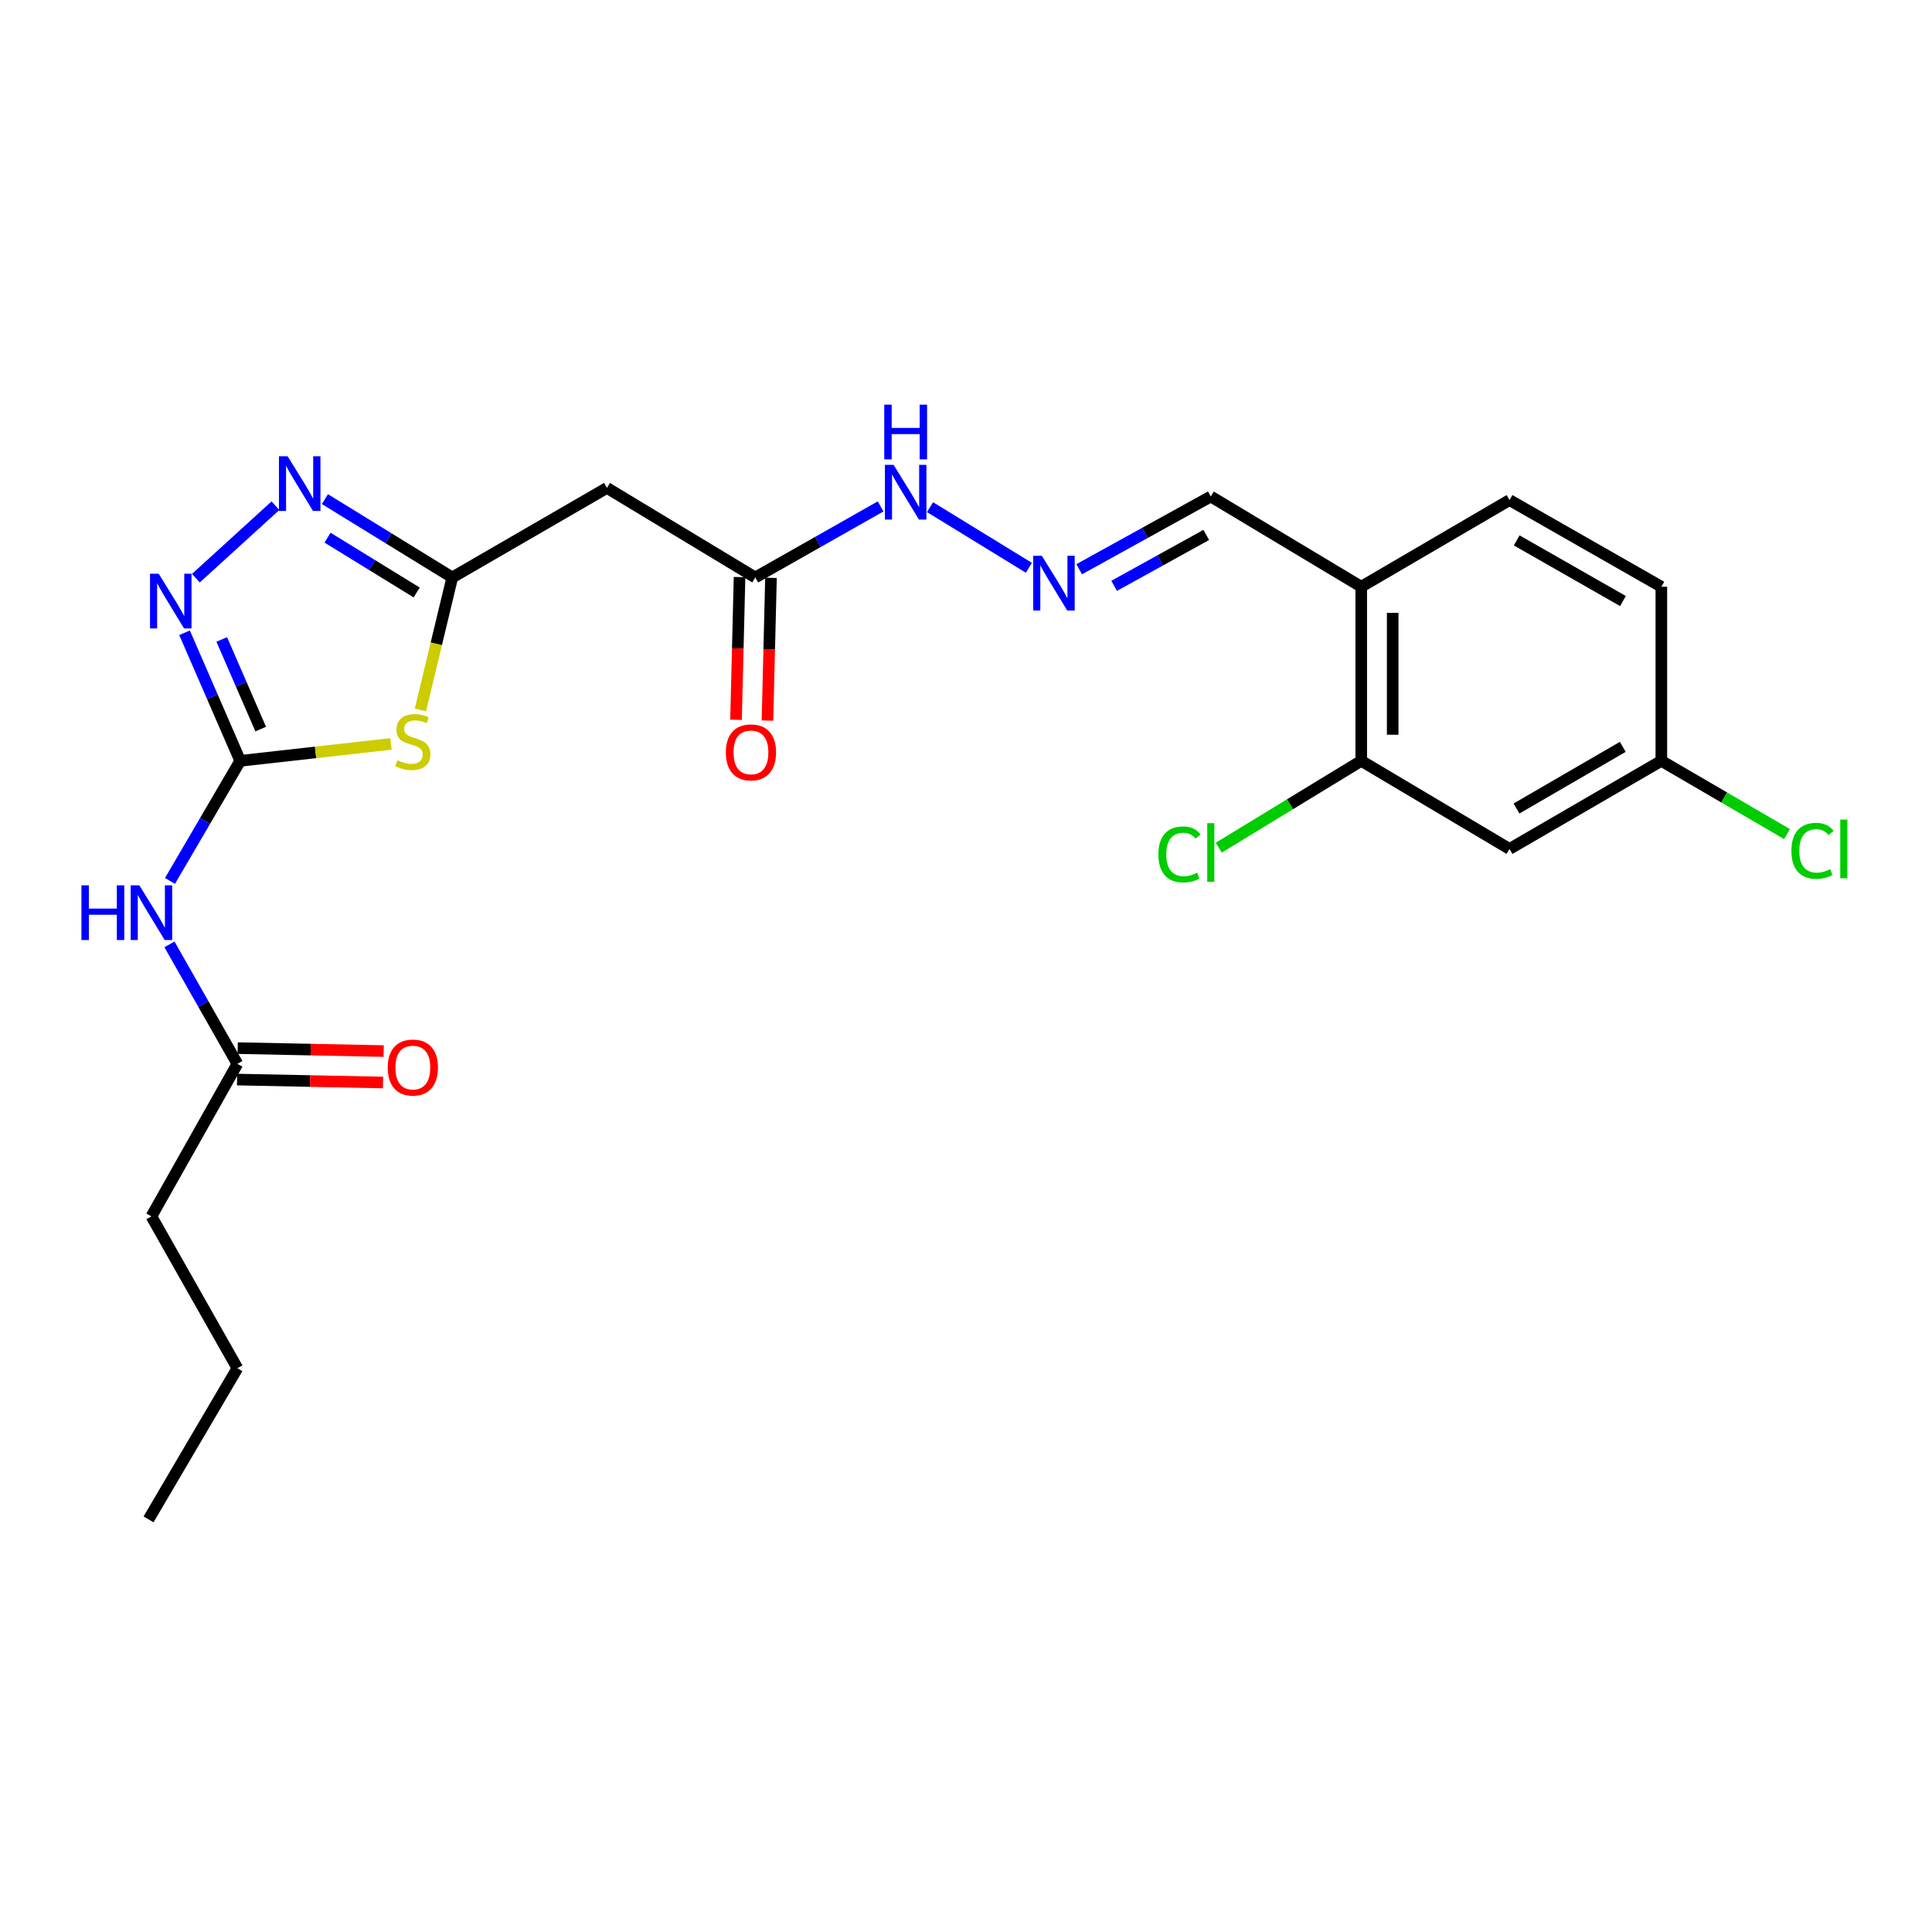 <?xml version='1.0' encoding='iso-8859-1'?>
<svg version='1.1' baseProfile='full'
              xmlns='http://www.w3.org/2000/svg'
                      xmlns:rdkit='http://www.rdkit.org/xml'
                      xmlns:xlink='http://www.w3.org/1999/xlink'
                  xml:space='preserve'
width='1000px' height='1000px' viewBox='0 0 1000 1000'>
<!-- END OF HEADER -->
<rect style='opacity:1.0;fill:#FFFFFF;stroke:none' width='1000' height='1000' x='0' y='0'> </rect>
<path class='bond-0' d='M 124.334,393.809 L 163.347,389.431' style='fill:none;fill-rule:evenodd;stroke:#000000;stroke-width:6px;stroke-linecap:butt;stroke-linejoin:miter;stroke-opacity:1' />
<path class='bond-0' d='M 163.347,389.431 L 202.361,385.052' style='fill:none;fill-rule:evenodd;stroke:#CCCC00;stroke-width:6px;stroke-linecap:butt;stroke-linejoin:miter;stroke-opacity:1' />
<path class='bond-1' d='M 124.334,393.809 L 109.928,360.667' style='fill:none;fill-rule:evenodd;stroke:#000000;stroke-width:6px;stroke-linecap:butt;stroke-linejoin:miter;stroke-opacity:1' />
<path class='bond-1' d='M 109.928,360.667 L 95.522,327.525' style='fill:none;fill-rule:evenodd;stroke:#0000FF;stroke-width:6px;stroke-linecap:butt;stroke-linejoin:miter;stroke-opacity:1' />
<path class='bond-1' d='M 134.94,377.378 L 124.856,354.178' style='fill:none;fill-rule:evenodd;stroke:#000000;stroke-width:6px;stroke-linecap:butt;stroke-linejoin:miter;stroke-opacity:1' />
<path class='bond-1' d='M 124.856,354.178 L 114.772,330.979' style='fill:none;fill-rule:evenodd;stroke:#0000FF;stroke-width:6px;stroke-linecap:butt;stroke-linejoin:miter;stroke-opacity:1' />
<path class='bond-4' d='M 124.334,393.809 L 106.161,424.888' style='fill:none;fill-rule:evenodd;stroke:#000000;stroke-width:6px;stroke-linecap:butt;stroke-linejoin:miter;stroke-opacity:1' />
<path class='bond-4' d='M 106.161,424.888 L 87.988,455.967' style='fill:none;fill-rule:evenodd;stroke:#0000FF;stroke-width:6px;stroke-linecap:butt;stroke-linejoin:miter;stroke-opacity:1' />
<path class='bond-2' d='M 217.607,367.478 L 225.848,333.186' style='fill:none;fill-rule:evenodd;stroke:#CCCC00;stroke-width:6px;stroke-linecap:butt;stroke-linejoin:miter;stroke-opacity:1' />
<path class='bond-2' d='M 225.848,333.186 L 234.09,298.893' style='fill:none;fill-rule:evenodd;stroke:#000000;stroke-width:6px;stroke-linecap:butt;stroke-linejoin:miter;stroke-opacity:1' />
<path class='bond-3' d='M 101.385,299.27 L 142.568,261.753' style='fill:none;fill-rule:evenodd;stroke:#0000FF;stroke-width:6px;stroke-linecap:butt;stroke-linejoin:miter;stroke-opacity:1' />
<path class='bond-5' d='M 234.09,298.893 L 314.157,252.547' style='fill:none;fill-rule:evenodd;stroke:#000000;stroke-width:6px;stroke-linecap:butt;stroke-linejoin:miter;stroke-opacity:1' />
<path class='bond-24' d='M 234.09,298.893 L 201.137,278.62' style='fill:none;fill-rule:evenodd;stroke:#000000;stroke-width:6px;stroke-linecap:butt;stroke-linejoin:miter;stroke-opacity:1' />
<path class='bond-24' d='M 201.137,278.62 L 168.183,258.347' style='fill:none;fill-rule:evenodd;stroke:#0000FF;stroke-width:6px;stroke-linecap:butt;stroke-linejoin:miter;stroke-opacity:1' />
<path class='bond-24' d='M 215.675,306.675 L 192.607,292.484' style='fill:none;fill-rule:evenodd;stroke:#000000;stroke-width:6px;stroke-linecap:butt;stroke-linejoin:miter;stroke-opacity:1' />
<path class='bond-24' d='M 192.607,292.484 L 169.54,278.293' style='fill:none;fill-rule:evenodd;stroke:#0000FF;stroke-width:6px;stroke-linecap:butt;stroke-linejoin:miter;stroke-opacity:1' />
<path class='bond-8' d='M 87.709,488.813 L 105.289,519.728' style='fill:none;fill-rule:evenodd;stroke:#0000FF;stroke-width:6px;stroke-linecap:butt;stroke-linejoin:miter;stroke-opacity:1' />
<path class='bond-8' d='M 105.289,519.728 L 122.869,550.644' style='fill:none;fill-rule:evenodd;stroke:#000000;stroke-width:6px;stroke-linecap:butt;stroke-linejoin:miter;stroke-opacity:1' />
<path class='bond-7' d='M 314.157,252.547 L 390.924,298.893' style='fill:none;fill-rule:evenodd;stroke:#000000;stroke-width:6px;stroke-linecap:butt;stroke-linejoin:miter;stroke-opacity:1' />
<path class='bond-6' d='M 704.574,393.809 L 704.574,303.695' style='fill:none;fill-rule:evenodd;stroke:#000000;stroke-width:6px;stroke-linecap:butt;stroke-linejoin:miter;stroke-opacity:1' />
<path class='bond-6' d='M 720.852,380.292 L 720.852,317.212' style='fill:none;fill-rule:evenodd;stroke:#000000;stroke-width:6px;stroke-linecap:butt;stroke-linejoin:miter;stroke-opacity:1' />
<path class='bond-11' d='M 704.574,393.809 L 781.323,439.405' style='fill:none;fill-rule:evenodd;stroke:#000000;stroke-width:6px;stroke-linecap:butt;stroke-linejoin:miter;stroke-opacity:1' />
<path class='bond-18' d='M 704.574,393.809 L 667.699,416.279' style='fill:none;fill-rule:evenodd;stroke:#000000;stroke-width:6px;stroke-linecap:butt;stroke-linejoin:miter;stroke-opacity:1' />
<path class='bond-18' d='M 667.699,416.279 L 630.824,438.748' style='fill:none;fill-rule:evenodd;stroke:#00CC00;stroke-width:6px;stroke-linecap:butt;stroke-linejoin:miter;stroke-opacity:1' />
<path class='bond-12' d='M 390.924,298.893 L 423.361,280.506' style='fill:none;fill-rule:evenodd;stroke:#000000;stroke-width:6px;stroke-linecap:butt;stroke-linejoin:miter;stroke-opacity:1' />
<path class='bond-12' d='M 423.361,280.506 L 455.799,262.119' style='fill:none;fill-rule:evenodd;stroke:#0000FF;stroke-width:6px;stroke-linecap:butt;stroke-linejoin:miter;stroke-opacity:1' />
<path class='bond-15' d='M 382.788,298.692 L 381.876,335.63' style='fill:none;fill-rule:evenodd;stroke:#000000;stroke-width:6px;stroke-linecap:butt;stroke-linejoin:miter;stroke-opacity:1' />
<path class='bond-15' d='M 381.876,335.63 L 380.963,372.568' style='fill:none;fill-rule:evenodd;stroke:#FF0000;stroke-width:6px;stroke-linecap:butt;stroke-linejoin:miter;stroke-opacity:1' />
<path class='bond-15' d='M 399.06,299.094 L 398.148,336.032' style='fill:none;fill-rule:evenodd;stroke:#000000;stroke-width:6px;stroke-linecap:butt;stroke-linejoin:miter;stroke-opacity:1' />
<path class='bond-15' d='M 398.148,336.032 L 397.236,372.97' style='fill:none;fill-rule:evenodd;stroke:#FF0000;stroke-width:6px;stroke-linecap:butt;stroke-linejoin:miter;stroke-opacity:1' />
<path class='bond-14' d='M 122.704,558.781 L 160.479,559.544' style='fill:none;fill-rule:evenodd;stroke:#000000;stroke-width:6px;stroke-linecap:butt;stroke-linejoin:miter;stroke-opacity:1' />
<path class='bond-14' d='M 160.479,559.544 L 198.253,560.308' style='fill:none;fill-rule:evenodd;stroke:#FF0000;stroke-width:6px;stroke-linecap:butt;stroke-linejoin:miter;stroke-opacity:1' />
<path class='bond-14' d='M 123.033,542.506 L 160.808,543.27' style='fill:none;fill-rule:evenodd;stroke:#000000;stroke-width:6px;stroke-linecap:butt;stroke-linejoin:miter;stroke-opacity:1' />
<path class='bond-14' d='M 160.808,543.27 L 198.582,544.033' style='fill:none;fill-rule:evenodd;stroke:#FF0000;stroke-width:6px;stroke-linecap:butt;stroke-linejoin:miter;stroke-opacity:1' />
<path class='bond-21' d='M 122.869,550.644 L 78.377,629.59' style='fill:none;fill-rule:evenodd;stroke:#000000;stroke-width:6px;stroke-linecap:butt;stroke-linejoin:miter;stroke-opacity:1' />
<path class='bond-9' d='M 704.574,303.695 L 626.704,256.988' style='fill:none;fill-rule:evenodd;stroke:#000000;stroke-width:6px;stroke-linecap:butt;stroke-linejoin:miter;stroke-opacity:1' />
<path class='bond-16' d='M 704.574,303.695 L 781.323,258.841' style='fill:none;fill-rule:evenodd;stroke:#000000;stroke-width:6px;stroke-linecap:butt;stroke-linejoin:miter;stroke-opacity:1' />
<path class='bond-10' d='M 532.533,293.88 L 481.386,262.5' style='fill:none;fill-rule:evenodd;stroke:#0000FF;stroke-width:6px;stroke-linecap:butt;stroke-linejoin:miter;stroke-opacity:1' />
<path class='bond-13' d='M 558.583,294.634 L 592.644,275.811' style='fill:none;fill-rule:evenodd;stroke:#0000FF;stroke-width:6px;stroke-linecap:butt;stroke-linejoin:miter;stroke-opacity:1' />
<path class='bond-13' d='M 592.644,275.811 L 626.704,256.988' style='fill:none;fill-rule:evenodd;stroke:#000000;stroke-width:6px;stroke-linecap:butt;stroke-linejoin:miter;stroke-opacity:1' />
<path class='bond-13' d='M 576.675,303.233 L 600.517,290.057' style='fill:none;fill-rule:evenodd;stroke:#0000FF;stroke-width:6px;stroke-linecap:butt;stroke-linejoin:miter;stroke-opacity:1' />
<path class='bond-13' d='M 600.517,290.057 L 624.359,276.881' style='fill:none;fill-rule:evenodd;stroke:#000000;stroke-width:6px;stroke-linecap:butt;stroke-linejoin:miter;stroke-opacity:1' />
<path class='bond-25' d='M 781.323,439.405 L 859.907,393.809' style='fill:none;fill-rule:evenodd;stroke:#000000;stroke-width:6px;stroke-linecap:butt;stroke-linejoin:miter;stroke-opacity:1' />
<path class='bond-25' d='M 784.941,418.486 L 839.951,386.569' style='fill:none;fill-rule:evenodd;stroke:#000000;stroke-width:6px;stroke-linecap:butt;stroke-linejoin:miter;stroke-opacity:1' />
<path class='bond-19' d='M 781.323,258.841 L 859.907,303.695' style='fill:none;fill-rule:evenodd;stroke:#000000;stroke-width:6px;stroke-linecap:butt;stroke-linejoin:miter;stroke-opacity:1' />
<path class='bond-19' d='M 785.041,279.706 L 840.051,311.104' style='fill:none;fill-rule:evenodd;stroke:#000000;stroke-width:6px;stroke-linecap:butt;stroke-linejoin:miter;stroke-opacity:1' />
<path class='bond-17' d='M 859.907,393.809 L 859.907,303.695' style='fill:none;fill-rule:evenodd;stroke:#000000;stroke-width:6px;stroke-linecap:butt;stroke-linejoin:miter;stroke-opacity:1' />
<path class='bond-20' d='M 859.907,393.809 L 892.436,412.765' style='fill:none;fill-rule:evenodd;stroke:#000000;stroke-width:6px;stroke-linecap:butt;stroke-linejoin:miter;stroke-opacity:1' />
<path class='bond-20' d='M 892.436,412.765 L 924.964,431.722' style='fill:none;fill-rule:evenodd;stroke:#00CC00;stroke-width:6px;stroke-linecap:butt;stroke-linejoin:miter;stroke-opacity:1' />
<path class='bond-22' d='M 78.377,629.59 L 122.869,708.183' style='fill:none;fill-rule:evenodd;stroke:#000000;stroke-width:6px;stroke-linecap:butt;stroke-linejoin:miter;stroke-opacity:1' />
<path class='bond-23' d='M 122.869,708.183 L 76.885,786.424' style='fill:none;fill-rule:evenodd;stroke:#000000;stroke-width:6px;stroke-linecap:butt;stroke-linejoin:miter;stroke-opacity:1' />
<path  class='atom-1' d='M 205.689 393.501
Q 206.009 393.621, 207.329 394.181
Q 208.649 394.741, 210.089 395.101
Q 211.569 395.421, 213.009 395.421
Q 215.689 395.421, 217.249 394.141
Q 218.809 392.821, 218.809 390.541
Q 218.809 388.981, 218.009 388.021
Q 217.249 387.061, 216.049 386.541
Q 214.849 386.021, 212.849 385.421
Q 210.329 384.661, 208.809 383.941
Q 207.329 383.221, 206.249 381.701
Q 205.209 380.181, 205.209 377.621
Q 205.209 374.061, 207.609 371.861
Q 210.049 369.661, 214.849 369.661
Q 218.129 369.661, 221.849 371.221
L 220.929 374.301
Q 217.529 372.901, 214.969 372.901
Q 212.209 372.901, 210.689 374.061
Q 209.169 375.181, 209.209 377.141
Q 209.209 378.661, 209.969 379.581
Q 210.769 380.501, 211.889 381.021
Q 213.049 381.541, 214.969 382.141
Q 217.529 382.941, 219.049 383.741
Q 220.569 384.541, 221.649 386.181
Q 222.769 387.781, 222.769 390.541
Q 222.769 394.461, 220.129 396.581
Q 217.529 398.661, 213.169 398.661
Q 210.649 398.661, 208.729 398.101
Q 206.849 397.581, 204.609 396.661
L 205.689 393.501
' fill='#CCCC00'/>
<path  class='atom-2' d='M 82.128 296.95
L 91.408 311.95
Q 92.328 313.43, 93.808 316.11
Q 95.288 318.79, 95.368 318.95
L 95.368 296.95
L 99.128 296.95
L 99.128 325.27
L 95.248 325.27
L 85.288 308.87
Q 84.128 306.95, 82.888 304.75
Q 81.688 302.55, 81.328 301.87
L 81.328 325.27
L 77.648 325.27
L 77.648 296.95
L 82.128 296.95
' fill='#0000FF'/>
<path  class='atom-4' d='M 148.866 236.154
L 158.146 251.154
Q 159.066 252.634, 160.546 255.314
Q 162.026 257.994, 162.106 258.154
L 162.106 236.154
L 165.866 236.154
L 165.866 264.474
L 161.986 264.474
L 152.026 248.074
Q 150.866 246.154, 149.626 243.954
Q 148.426 241.754, 148.066 241.074
L 148.066 264.474
L 144.386 264.474
L 144.386 236.154
L 148.866 236.154
' fill='#0000FF'/>
<path  class='atom-5' d='M 42.157 458.243
L 45.997 458.243
L 45.997 470.283
L 60.477 470.283
L 60.477 458.243
L 64.317 458.243
L 64.317 486.563
L 60.477 486.563
L 60.477 473.483
L 45.997 473.483
L 45.997 486.563
L 42.157 486.563
L 42.157 458.243
' fill='#0000FF'/>
<path  class='atom-5' d='M 72.117 458.243
L 81.397 473.243
Q 82.317 474.723, 83.797 477.403
Q 85.277 480.083, 85.357 480.243
L 85.357 458.243
L 89.117 458.243
L 89.117 486.563
L 85.237 486.563
L 75.277 470.163
Q 74.117 468.243, 72.877 466.043
Q 71.677 463.843, 71.317 463.163
L 71.317 486.563
L 67.637 486.563
L 67.637 458.243
L 72.117 458.243
' fill='#0000FF'/>
<path  class='atom-11' d='M 539.264 287.69
L 548.544 302.69
Q 549.464 304.17, 550.944 306.85
Q 552.424 309.53, 552.504 309.69
L 552.504 287.69
L 556.264 287.69
L 556.264 316.01
L 552.384 316.01
L 542.424 299.61
Q 541.264 297.69, 540.024 295.49
Q 538.824 293.29, 538.464 292.61
L 538.464 316.01
L 534.784 316.01
L 534.784 287.69
L 539.264 287.69
' fill='#0000FF'/>
<path  class='atom-13' d='M 462.516 240.603
L 471.796 255.603
Q 472.716 257.083, 474.196 259.763
Q 475.676 262.443, 475.756 262.603
L 475.756 240.603
L 479.516 240.603
L 479.516 268.923
L 475.636 268.923
L 465.676 252.523
Q 464.516 250.603, 463.276 248.403
Q 462.076 246.203, 461.716 245.523
L 461.716 268.923
L 458.036 268.923
L 458.036 240.603
L 462.516 240.603
' fill='#0000FF'/>
<path  class='atom-13' d='M 457.696 209.451
L 461.536 209.451
L 461.536 221.491
L 476.016 221.491
L 476.016 209.451
L 479.856 209.451
L 479.856 237.771
L 476.016 237.771
L 476.016 224.691
L 461.536 224.691
L 461.536 237.771
L 457.696 237.771
L 457.696 209.451
' fill='#0000FF'/>
<path  class='atom-15' d='M 200.689 552.559
Q 200.689 545.759, 204.049 541.959
Q 207.409 538.159, 213.689 538.159
Q 219.969 538.159, 223.329 541.959
Q 226.689 545.759, 226.689 552.559
Q 226.689 559.439, 223.289 563.359
Q 219.889 567.239, 213.689 567.239
Q 207.449 567.239, 204.049 563.359
Q 200.689 559.479, 200.689 552.559
M 213.689 564.039
Q 218.009 564.039, 220.329 561.159
Q 222.689 558.239, 222.689 552.559
Q 222.689 546.999, 220.329 544.199
Q 218.009 541.359, 213.689 541.359
Q 209.369 541.359, 207.009 544.159
Q 204.689 546.959, 204.689 552.559
Q 204.689 558.279, 207.009 561.159
Q 209.369 564.039, 213.689 564.039
' fill='#FF0000'/>
<path  class='atom-16' d='M 375.69 389.431
Q 375.69 382.631, 379.05 378.831
Q 382.41 375.031, 388.69 375.031
Q 394.97 375.031, 398.33 378.831
Q 401.69 382.631, 401.69 389.431
Q 401.69 396.311, 398.29 400.231
Q 394.89 404.111, 388.69 404.111
Q 382.45 404.111, 379.05 400.231
Q 375.69 396.351, 375.69 389.431
M 388.69 400.911
Q 393.01 400.911, 395.33 398.031
Q 397.69 395.111, 397.69 389.431
Q 397.69 383.871, 395.33 381.071
Q 393.01 378.231, 388.69 378.231
Q 384.37 378.231, 382.01 381.031
Q 379.69 383.831, 379.69 389.431
Q 379.69 395.151, 382.01 398.031
Q 384.37 400.911, 388.69 400.911
' fill='#FF0000'/>
<path  class='atom-19' d='M 599.584 442.238
Q 599.584 435.198, 602.864 431.518
Q 606.184 427.798, 612.464 427.798
Q 618.304 427.798, 621.424 431.918
L 618.784 434.078
Q 616.504 431.078, 612.464 431.078
Q 608.184 431.078, 605.904 433.958
Q 603.664 436.798, 603.664 442.238
Q 603.664 447.838, 605.984 450.718
Q 608.344 453.598, 612.904 453.598
Q 616.024 453.598, 619.664 451.718
L 620.784 454.718
Q 619.304 455.678, 617.064 456.238
Q 614.824 456.798, 612.344 456.798
Q 606.184 456.798, 602.864 453.038
Q 599.584 449.278, 599.584 442.238
' fill='#00CC00'/>
<path  class='atom-19' d='M 624.864 426.078
L 628.544 426.078
L 628.544 456.438
L 624.864 456.438
L 624.864 426.078
' fill='#00CC00'/>
<path  class='atom-21' d='M 927.228 440.385
Q 927.228 433.345, 930.508 429.665
Q 933.828 425.945, 940.108 425.945
Q 945.948 425.945, 949.068 430.065
L 946.428 432.225
Q 944.148 429.225, 940.108 429.225
Q 935.828 429.225, 933.548 432.105
Q 931.308 434.945, 931.308 440.385
Q 931.308 445.985, 933.628 448.865
Q 935.988 451.745, 940.548 451.745
Q 943.668 451.745, 947.308 449.865
L 948.428 452.865
Q 946.948 453.825, 944.708 454.385
Q 942.468 454.945, 939.988 454.945
Q 933.828 454.945, 930.508 451.185
Q 927.228 447.425, 927.228 440.385
' fill='#00CC00'/>
<path  class='atom-21' d='M 952.508 424.225
L 956.188 424.225
L 956.188 454.585
L 952.508 454.585
L 952.508 424.225
' fill='#00CC00'/>
</svg>
